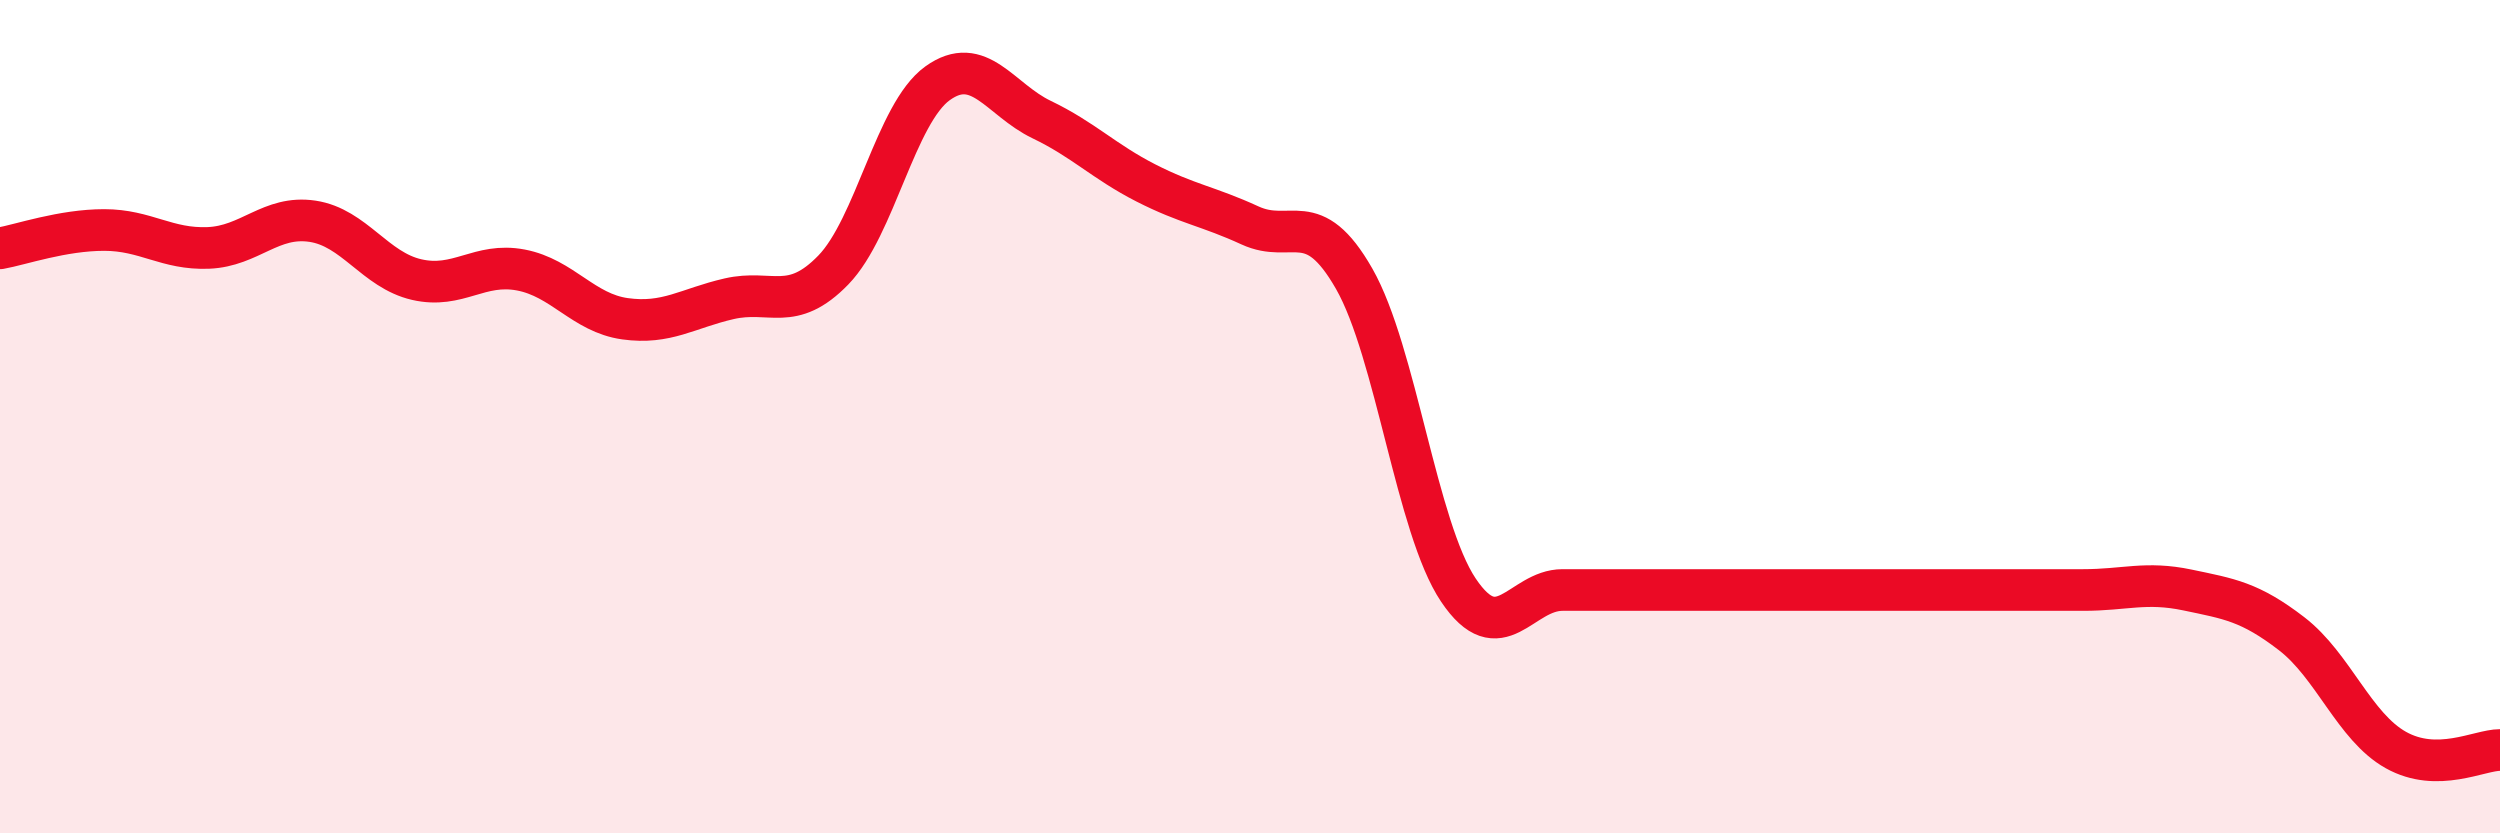 
    <svg width="60" height="20" viewBox="0 0 60 20" xmlns="http://www.w3.org/2000/svg">
      <path
        d="M 0,5.96 C 0.5,5.87 1.5,5.52 2.5,5.52 C 3.5,5.52 4,5.99 5,5.95 C 6,5.91 6.5,5.16 7.5,5.31 C 8.5,5.46 9,6.48 10,6.71 C 11,6.94 11.5,6.29 12.5,6.48 C 13.5,6.67 14,7.51 15,7.65 C 16,7.79 16.5,7.4 17.5,7.17 C 18.5,6.94 19,7.51 20,6.48 C 21,5.45 21.5,2.72 22.5,2 C 23.5,1.28 24,2.39 25,2.87 C 26,3.35 26.5,3.88 27.5,4.39 C 28.5,4.9 29,4.95 30,5.41 C 31,5.87 31.5,4.94 32.5,6.69 C 33.5,8.44 34,12.67 35,14.16 C 36,15.65 36.5,14.16 37.5,14.16 C 38.5,14.16 39,14.16 40,14.16 C 41,14.16 41.5,14.16 42.5,14.16 C 43.5,14.16 44,14.16 45,14.16 C 46,14.16 46.5,14.16 47.5,14.16 C 48.5,14.16 49,14.16 50,14.16 C 51,14.16 51.5,13.95 52.5,14.16 C 53.5,14.37 54,14.44 55,15.21 C 56,15.98 56.5,17.44 57.5,18 C 58.5,18.56 59.5,18 60,18L60 20L0 20Z"
        fill="#EB0A25"
        opacity="0.1"
        stroke-linecap="round"
        stroke-linejoin="round"
      />
      <path
        d="M 0,5.96 C 0.5,5.87 1.5,5.52 2.5,5.52 C 3.5,5.52 4,5.99 5,5.95 C 6,5.91 6.5,5.16 7.5,5.31 C 8.5,5.46 9,6.48 10,6.71 C 11,6.94 11.5,6.29 12.5,6.48 C 13.5,6.67 14,7.51 15,7.65 C 16,7.79 16.5,7.4 17.5,7.17 C 18.5,6.94 19,7.51 20,6.48 C 21,5.45 21.5,2.72 22.5,2 C 23.5,1.28 24,2.39 25,2.87 C 26,3.35 26.5,3.88 27.5,4.39 C 28.5,4.9 29,4.95 30,5.41 C 31,5.87 31.5,4.94 32.5,6.69 C 33.5,8.44 34,12.67 35,14.16 C 36,15.65 36.5,14.16 37.5,14.16 C 38.5,14.16 39,14.16 40,14.16 C 41,14.16 41.5,14.16 42.5,14.16 C 43.5,14.16 44,14.16 45,14.16 C 46,14.16 46.5,14.16 47.5,14.16 C 48.5,14.16 49,14.16 50,14.16 C 51,14.16 51.5,13.95 52.5,14.16 C 53.5,14.37 54,14.44 55,15.21 C 56,15.98 56.5,17.44 57.5,18 C 58.5,18.56 59.5,18 60,18"
        stroke="#EB0A25"
        stroke-width="1"
        fill="none"
        stroke-linecap="round"
        stroke-linejoin="round"
      />
    </svg>
  